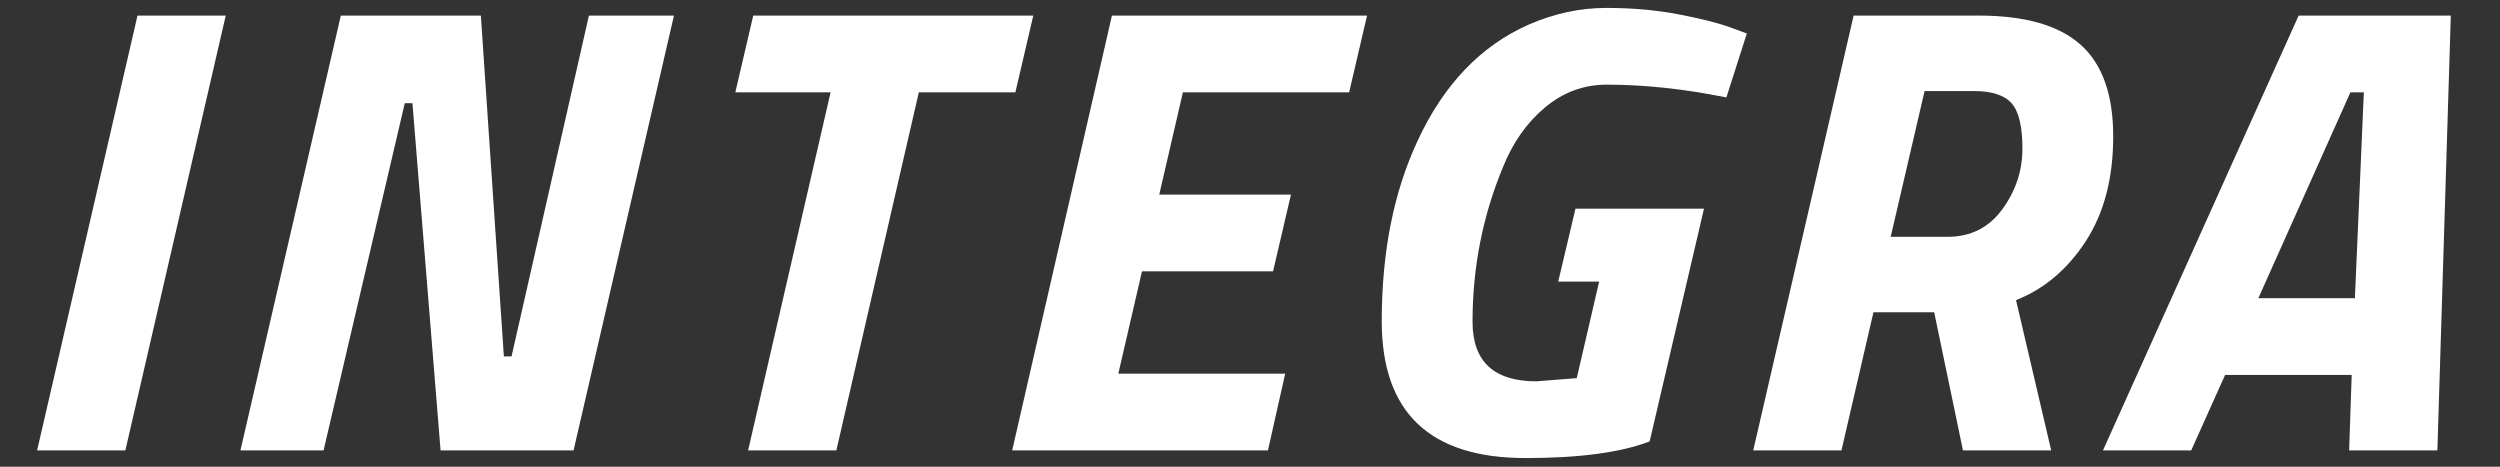 <?xml version="1.0" encoding="UTF-8" standalone="no"?><!DOCTYPE svg PUBLIC "-//W3C//DTD SVG 1.1//EN" "http://www.w3.org/Graphics/SVG/1.1/DTD/svg11.dtd"><svg width="100%" height="100%" viewBox="0 0 782 146" version="1.1" xmlns="http://www.w3.org/2000/svg" xmlns:xlink="http://www.w3.org/1999/xlink" xml:space="preserve" xmlns:serif="http://www.serif.com/" style="fill-rule:evenodd;clip-rule:evenodd;stroke-linejoin:round;stroke-miterlimit:2;"><rect x="0" y="0" width="782" height="146" fill="#333333" stroke="none"/><path d="M11.611,140.878l31.4,-136l27.6,-0l-31.4,136l-27.6,-0Z" style="fill:#fff;fill-rule:nonzero;"/><path d="M75.211,140.878l31.4,-136l43.8,-0l7.2,106.6l2.4,-0l24.2,-106.6l26.6,-0l-31.4,136l-41.6,-0l-8.8,-108.6l-2.4,-0l-25.4,108.6l-26,-0Z" style="fill:#fff;fill-rule:nonzero;"/><path d="M230.011,28.878l5.6,-24l87.6,-0l-5.6,24l-30.2,-0l-25.8,112l-27.6,-0l25.8,-112l-29.8,-0Z" style="fill:#fff;fill-rule:nonzero;"/><path d="M316.611,140.878l31.2,-136l79.8,-0l-5.6,24l-52,-0l-7.4,32l41.2,-0l-5.6,24l-41,-0l-7.4,32l52.2,-0l-5.4,24l-80,-0Z" style="fill:#fff;fill-rule:nonzero;"/><path d="M477.211,143.278c-30,-0 -45,-14.267 -45,-42.8c0,-21.6 3.733,-40.4 11.2,-56.4c8.133,-17.6 19.733,-29.734 34.8,-36.4c8,-3.467 16.067,-5.2 24.2,-5.2c8.133,-0 15.667,0.666 22.6,2c6.933,1.333 12.267,2.666 16,4l5.4,2l-6.4,20c-13.2,-2.667 -25.667,-4 -37.4,-4c-7.2,-0 -13.633,2.366 -19.3,7.1c-5.667,4.733 -10.033,10.9 -13.1,18.5c-6.4,15.333 -9.6,31.533 -9.6,48.6c0,12.4 6.667,18.6 20,18.6l12.6,-1l7,-30.2l-12.8,-0l5.4,-22.8l40.2,-0l-17,72.8c-9.067,3.466 -22,5.2 -38.8,5.2Z" style="fill:#fff;fill-rule:nonzero;"/><path d="M619.011,4.878c14.4,-0 25,3.033 31.8,9.1c6.8,6.066 10.2,15.633 10.2,28.7c0,13.066 -2.867,24 -8.6,32.8c-5.733,8.8 -13,14.933 -21.8,18.4l11,47l-27.6,-0l-9,-43.2l-19,-0l-10,43.2l-27.6,-0l31.4,-136l39.2,-0Zm-9.8,69.2c7.2,-0 12.9,-2.867 17.1,-8.6c4.2,-5.734 6.3,-12.067 6.3,-19c0,-6.934 -1.133,-11.667 -3.4,-14.2c-2.267,-2.534 -6.2,-3.8 -11.8,-3.8l-15.4,-0l-10.6,45.6l17.8,-0Z" style="fill:#fff;fill-rule:nonzero;"/><path d="M657.811,140.878l61.2,-136l47.6,-0l-4.2,136l-27.6,-0l0.8,-23.6l-39.6,-0l-10.6,23.6l-27.6,-0Zm77.4,-112l-28.8,64.4l30.2,-0l2.8,-64.4l-4.2,-0Z" style="fill:#fff;fill-rule:nonzero;"/></svg>